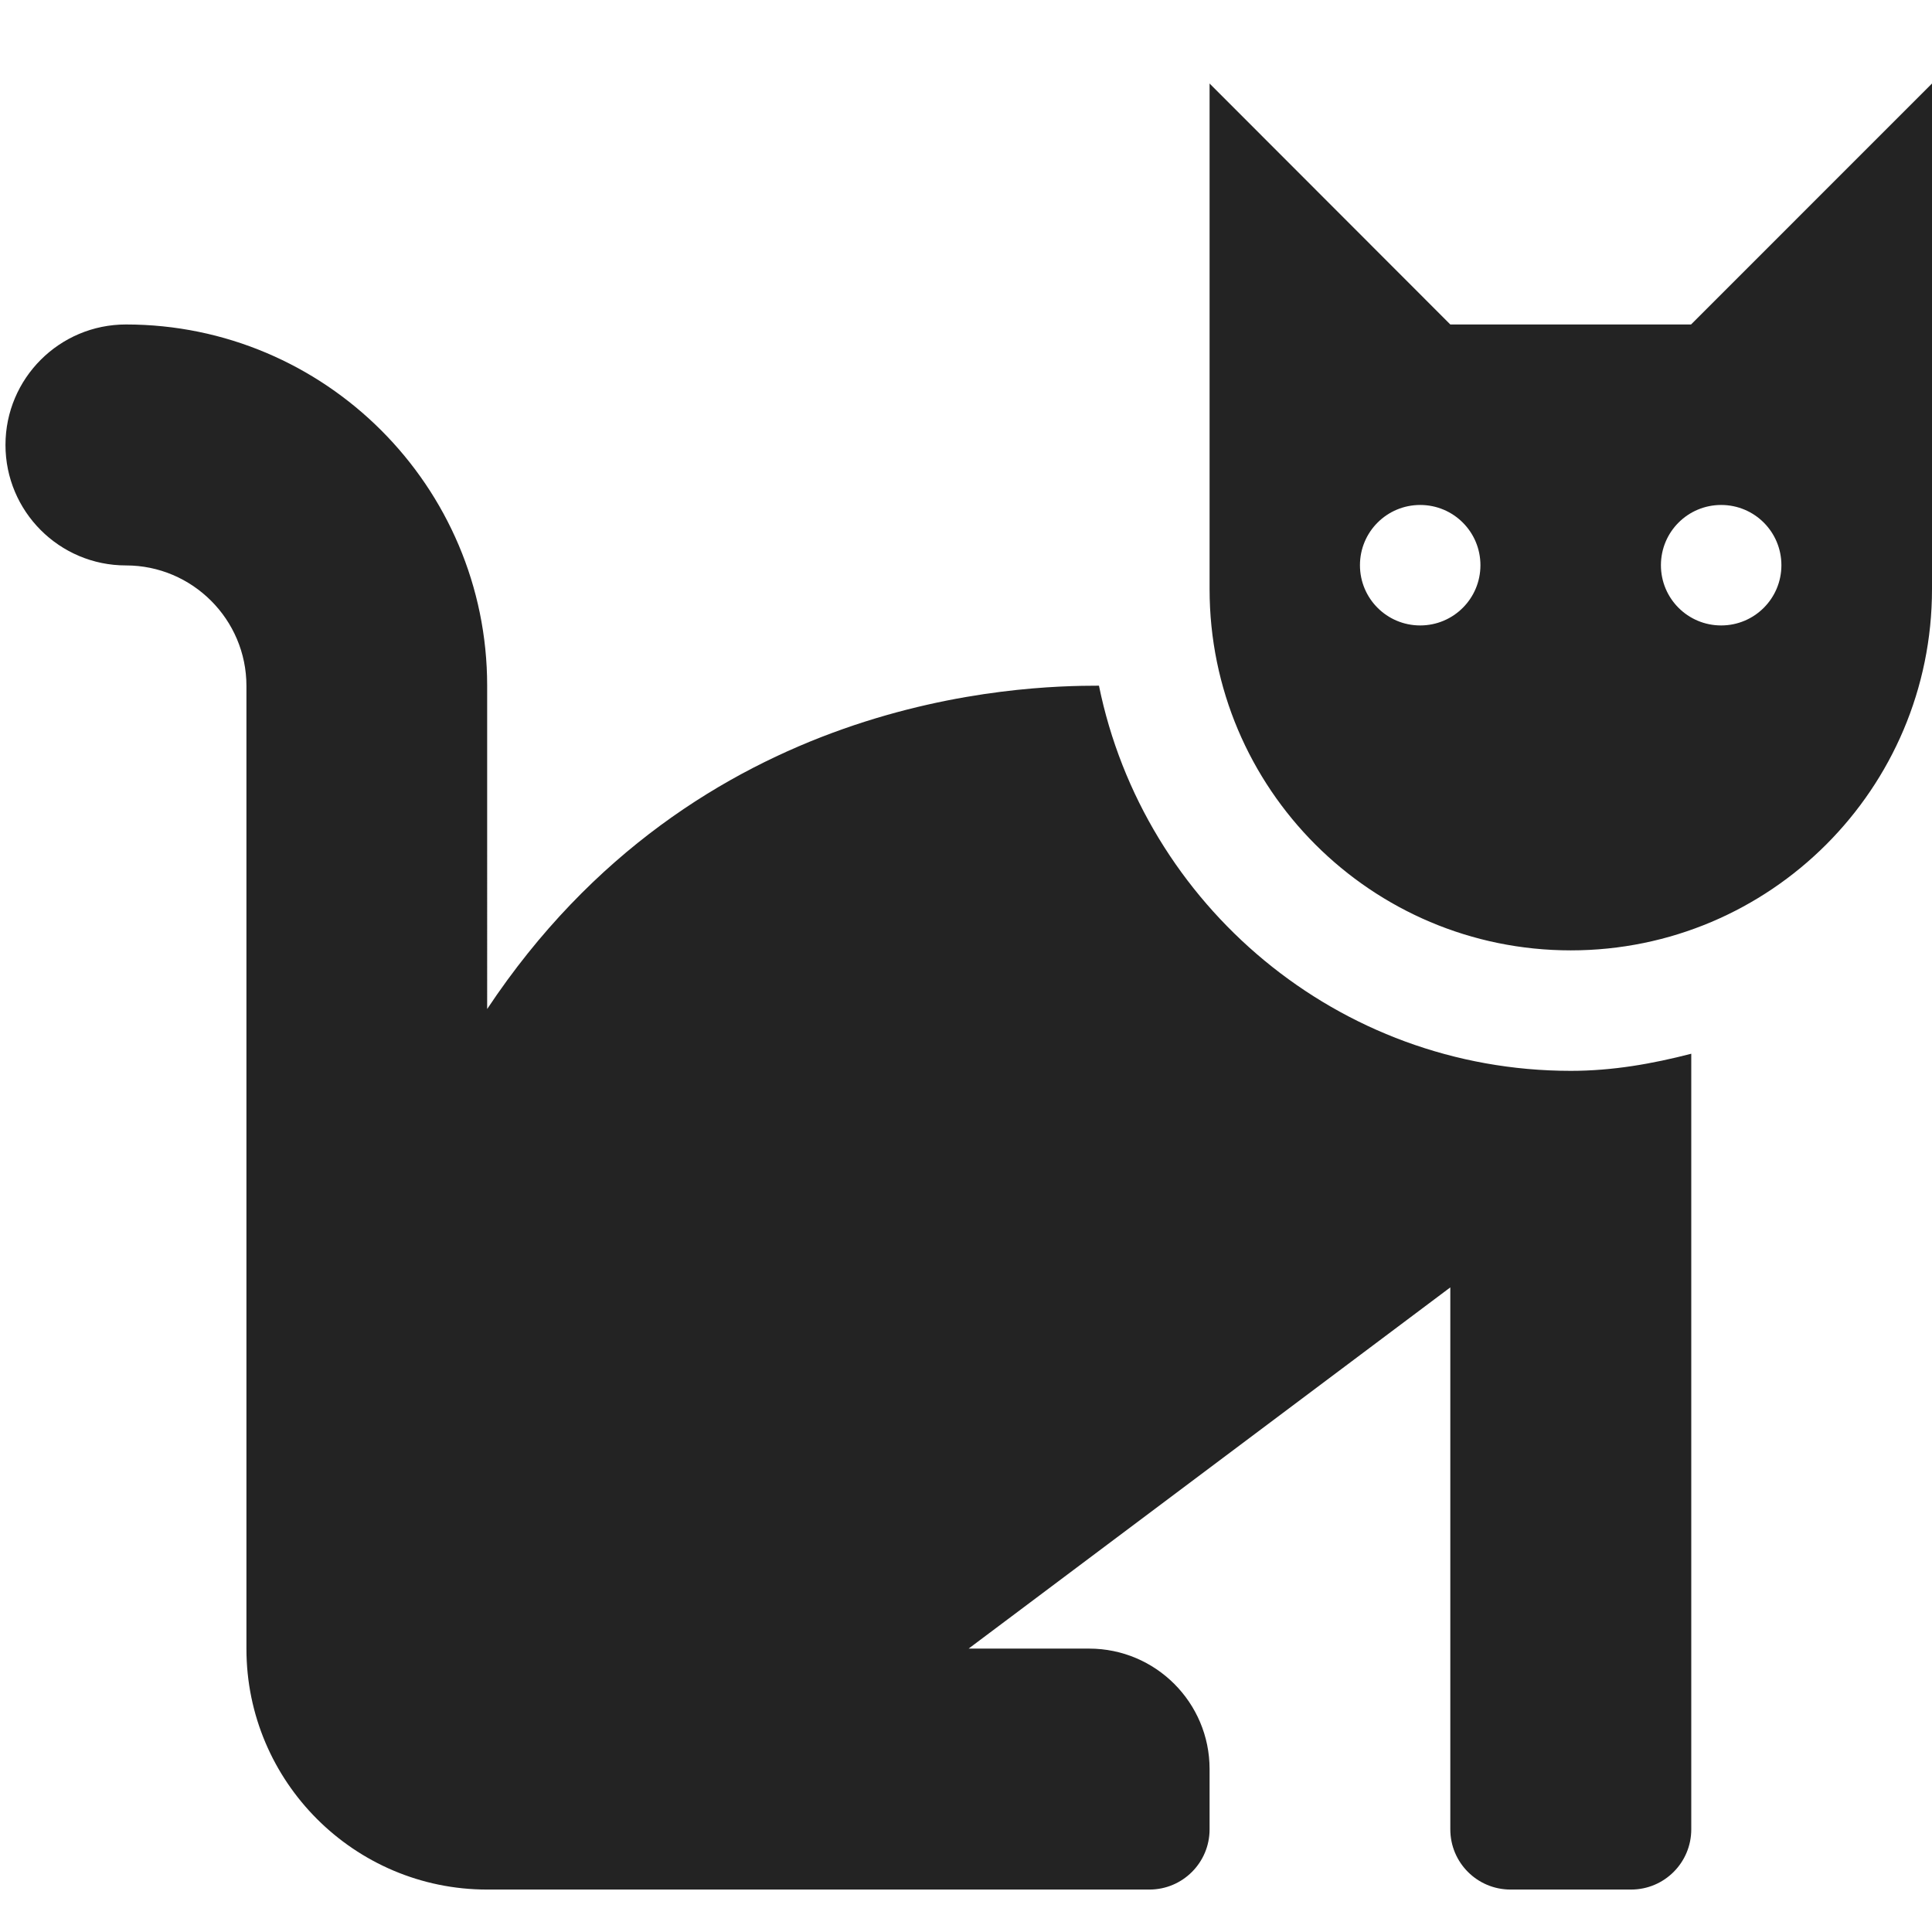 <?xml version="1.0" encoding="UTF-8" standalone="no"?>
<svg
   xmlns:dc="http://purl.org/dc/elements/1.1/"
   xmlns:cc="http://creativecommons.org/ns#"
   xmlns:rdf="http://www.w3.org/1999/02/22-rdf-syntax-ns#"
   xmlns:svg="http://www.w3.org/2000/svg"
   xmlns="http://www.w3.org/2000/svg"
   xmlns:sodipodi="http://sodipodi.sourceforge.net/DTD/sodipodi-0.dtd"
   xmlns:inkscape="http://www.inkscape.org/namespaces/inkscape"
   width="32"
   height="32"
   viewBox="0 0 8.467 8.467"
   version="1.1"
   id="svg8"
   inkscape:version="1.0.2-2 (e86c870879, 2021-01-15)"
   sodipodi:docname="cat.svg"
   inkscape:export-filename="D:\DEV_SRC\RxOT\DuAEF_Duik\icons\w16/w16_cat.png"
   inkscape:export-xdpi="48"
   inkscape:export-ydpi="48">
  <defs
     id="defs2">
    <inkscape:path-effect
       effect="mirror_symmetry"
       start_point="4.233,0"
       end_point="4.233,8.467"
       center_point="4.233,4.233"
       id="path-effect897"
       is_visible="true"
       mode="vertical"
       discard_orig_path="false"
       fuse_paths="false"
       oposite_fuse="false" />
    <inkscape:path-effect
       effect="mirror_symmetry"
       start_point="4.233,1.673"
       end_point="4.233,6.177"
       center_point="4.233,3.925"
       id="path-effect862"
       is_visible="true"
       mode="free"
       discard_orig_path="false"
       fuse_paths="false"
       oposite_fuse="false" />
    <inkscape:path-effect
       effect="mirror_symmetry"
       start_point="4.233,0"
       end_point="4.233,8.467"
       center_point="4.233,4.233"
       id="path-effect858"
       is_visible="true"
       mode="vertical"
       discard_orig_path="false"
       fuse_paths="false"
       oposite_fuse="false" />
    <inkscape:path-effect
       effect="mirror_symmetry"
       start_point="4.233,0"
       end_point="4.233,8.467"
       center_point="4.233,4.233"
       id="path-effect854"
       is_visible="true"
       mode="vertical"
       discard_orig_path="false"
       fuse_paths="false"
       oposite_fuse="false" />
    <style
       id="style1399">.cls-1{fill:#e3e3e3;}</style>
    <style
       id="style1399-4">.cls-1{fill:#e3e3e3;}</style>
    <style
       id="style1399-8">.cls-1{fill:#e3e3e3;}</style>
    <style
       id="style1399-4-5">.cls-1{fill:#e3e3e3;}</style>
  </defs>
  <sodipodi:namedview
     id="base"
     pagecolor="#ffffff"
     bordercolor="#666666"
     borderopacity="1.0"
     inkscape:pageopacity="0.0"
     inkscape:pageshadow="2"
     inkscape:zoom="16.000001"
     inkscape:cx="14.252922"
     inkscape:cy="35.386486"
     inkscape:document-units="mm"
     inkscape:current-layer="svg8"
     showgrid="false"
     units="px"
     inkscape:window-width="3440"
     inkscape:window-height="1417"
     inkscape:window-x="1915"
     inkscape:window-y="-8"
     inkscape:window-maximized="1"
     inkscape:document-rotation="0">
    <sodipodi:guide
       position="8.467,0"
       orientation="-32,0"
       id="guide854"
       inkscape:locked="false" />
    <sodipodi:guide
       position="0,8.467"
       orientation="0,-32"
       id="guide856"
       inkscape:locked="false" />
    <sodipodi:guide
       position="0,8.467"
       orientation="32,0"
       id="guide858"
       inkscape:locked="false" />
  </sodipodi:namedview>
  <path
     d="m 4.816,3.005 c -0.333,0 -1.761,0.033 -2.681,1.417 V 3.005 c 0,-0.873 -0.71,-1.583 -1.583,-1.583 -0.291,0 -0.528,0.236 -0.528,0.528 0,0.291 0.236,0.528 0.528,0.528 0.291,0 0.528,0.237 0.528,0.528 V 7.226 c 0,0.582 0.473,1.055 1.055,1.055 h 2.902 c 0.146,0 0.264,-0.118 0.264,-0.264 v -0.264 c 0,-0.291 -0.236,-0.528 -0.528,-0.528 H 4.245 l 2.111,-1.583 v 2.375 c 0,0.146 0.118,0.264 0.264,0.264 h 0.528 c 0.146,0 0.264,-0.118 0.264,-0.264 v -3.399 c -0.17,0.044 -0.344,0.075 -0.528,0.075 -1.019,0 -1.872,-0.726 -2.068,-1.689 z M 7.411,1.422 H 6.356 L 5.301,0.366 v 2.216 c 0,0.874 0.709,1.583 1.583,1.583 0.874,0 1.583,-0.709 1.583,-1.583 V 0.366 Z M 6.224,2.741 c -0.146,0 -0.264,-0.118 -0.264,-0.264 0,-0.146 0.118,-0.264 0.264,-0.264 0.146,0 0.264,0.118 0.264,0.264 0,0.146 -0.118,0.264 -0.264,0.264 z m 1.319,0 c -0.146,0 -0.264,-0.118 -0.264,-0.264 0,-0.146 0.118,-0.264 0.264,-0.264 0.146,0 0.264,0.118 0.264,0.264 0,0.146 -0.118,0.264 -0.264,0.264 z"
     id="path841"
     style="stroke-width:0.016;fill:#232323;fill-opacity:1" />
</svg>
